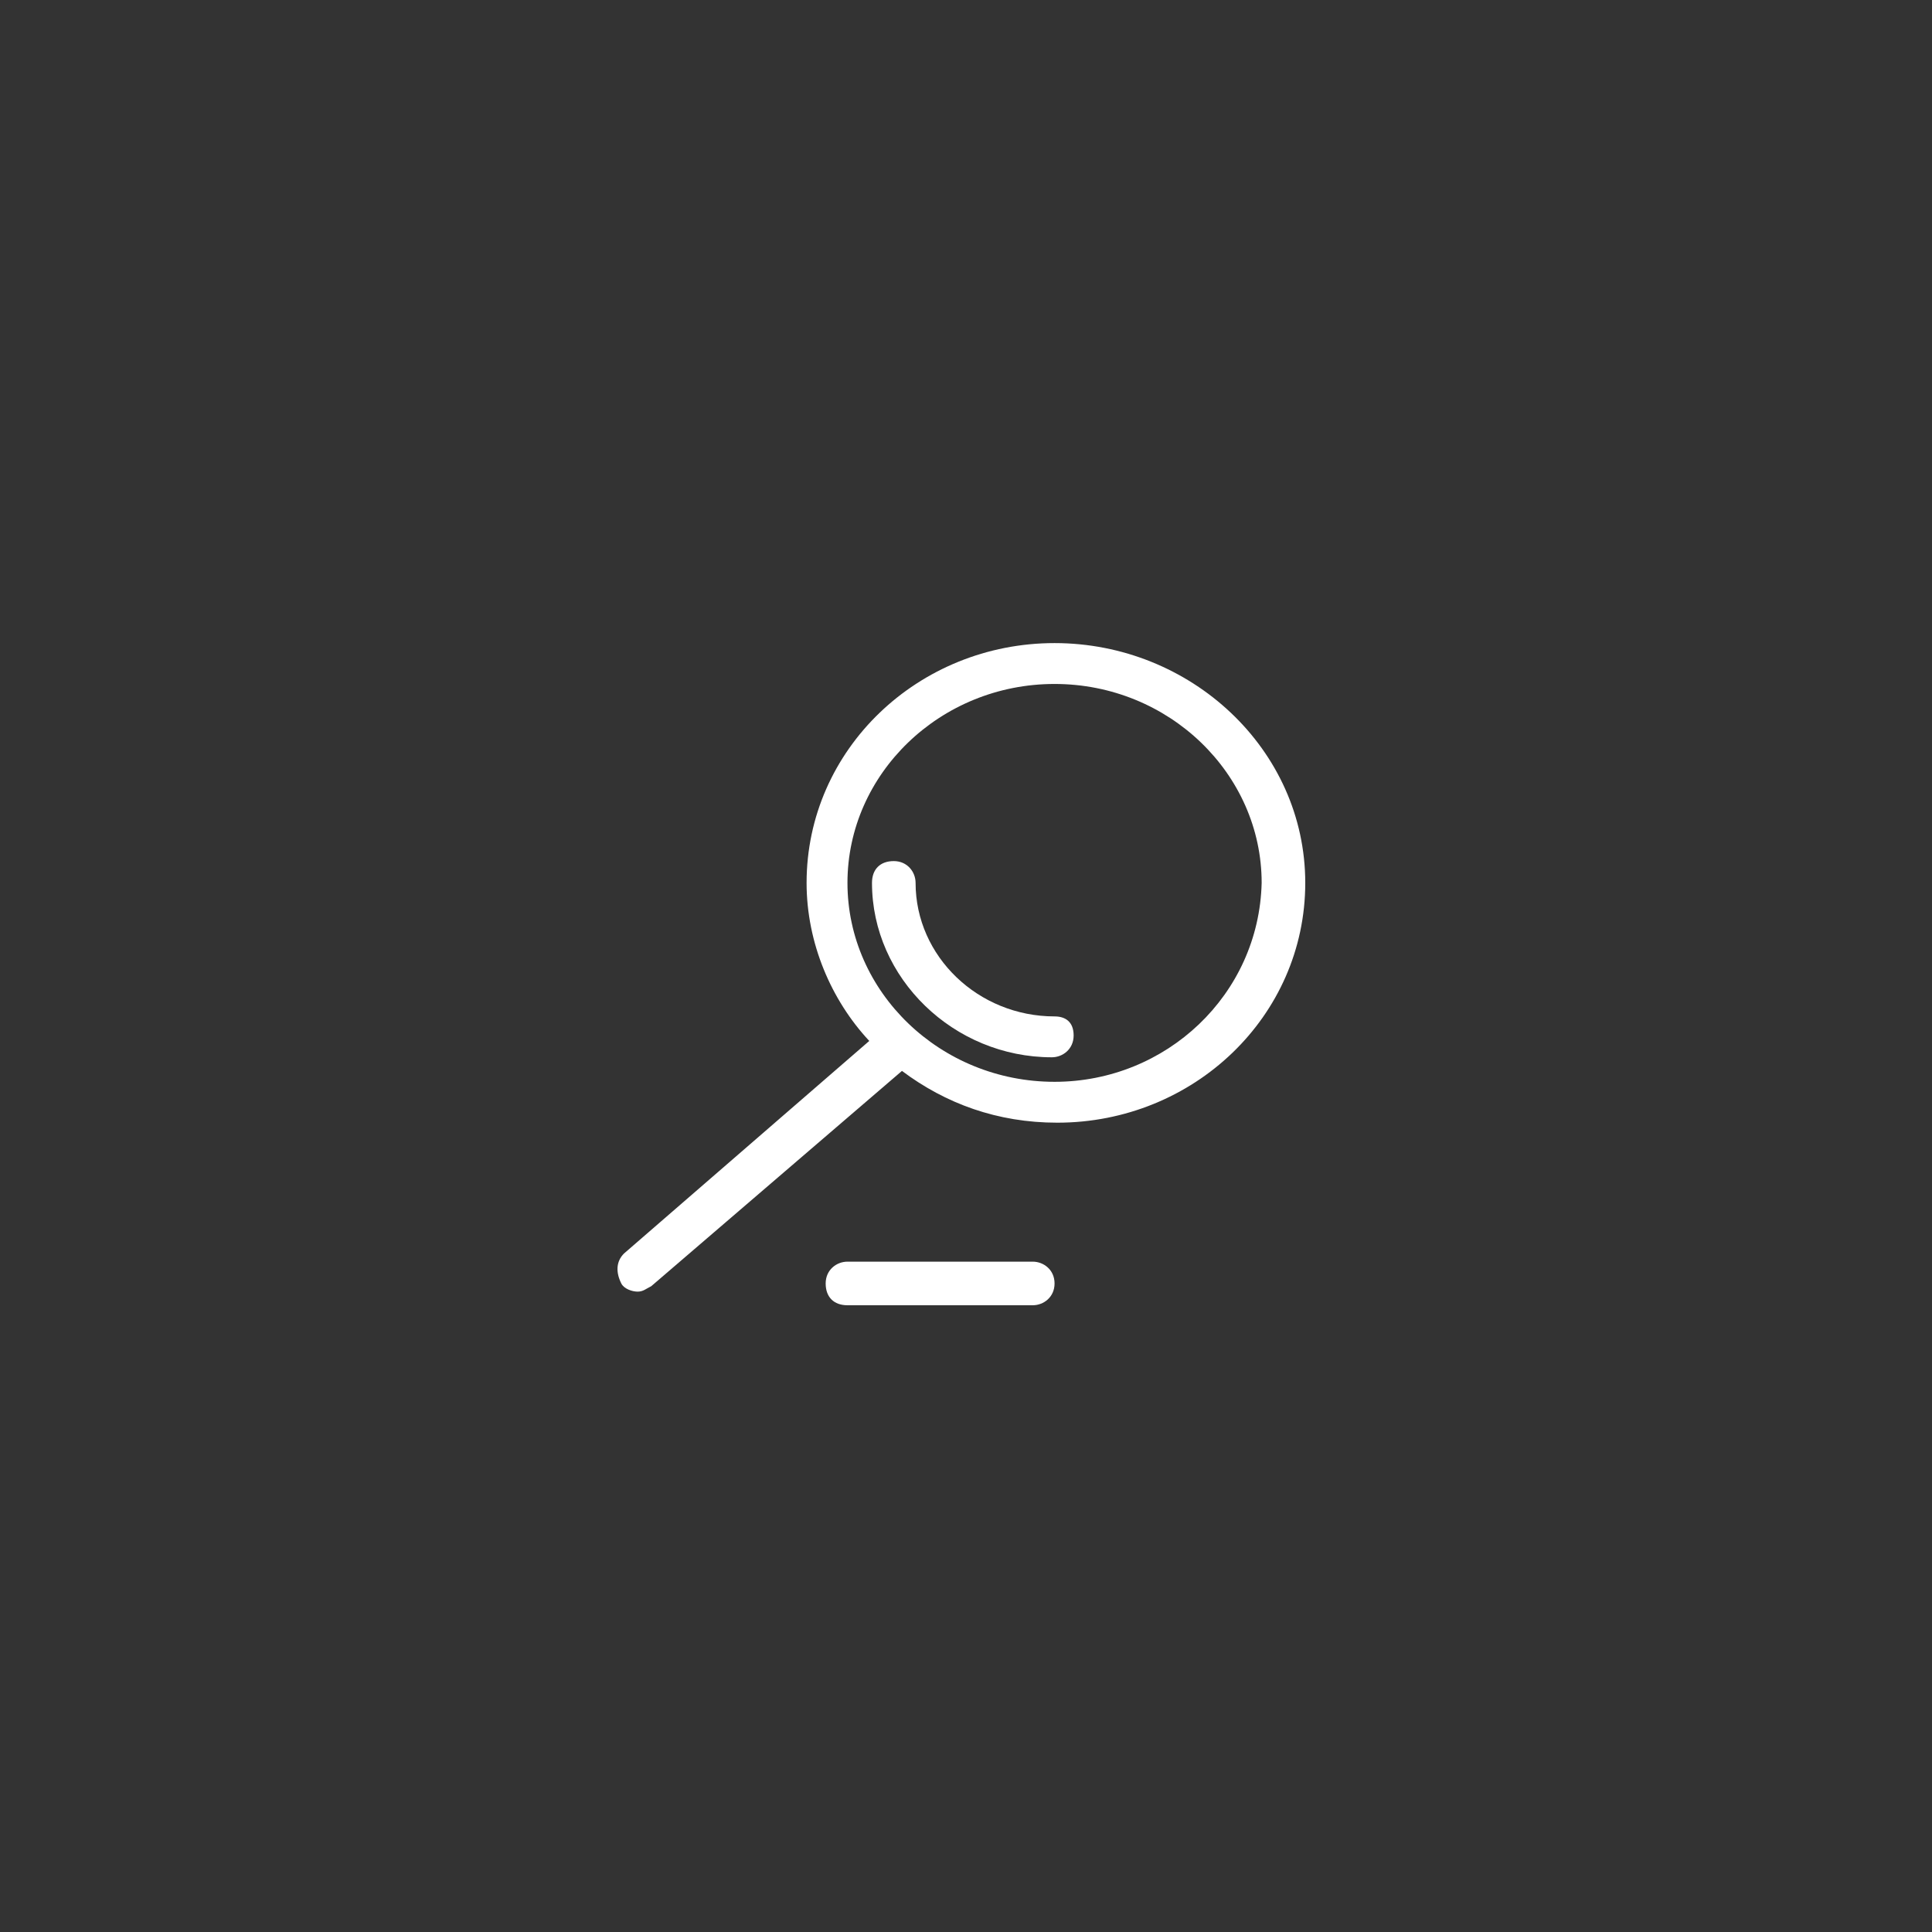 <?xml version="1.0" encoding="utf-8"?>
<!-- Generator: Adobe Illustrator 25.4.1, SVG Export Plug-In . SVG Version: 6.00 Build 0)  -->
<svg version="1.1" id="Calque_1" xmlns="http://www.w3.org/2000/svg" xmlns:xlink="http://www.w3.org/1999/xlink" x="0px" y="0px"
	 viewBox="0 0 70.9 70.9" style="enable-background:new 0 0 70.9 70.9;" xml:space="preserve">
<rect x="0" y="0" width="70.9" height="70.9" fill="#333333" stroke="none"/>
<style type="text/css">
	.st0{fill:#FFFFFF;}
</style>
<g>
	<path class="st0" d="M38.7,37.3c-2.8,0-5.1-2.2-5.1-4.9c0-0.4-0.3-0.8-0.8-0.8S32,31.9,32,32.4c0,3.5,3,6.4,6.6,6.4
		c0.4,0,0.8-0.3,0.8-0.8S39.1,37.3,38.7,37.3z"/>
	<path class="st0" d="M38.7,23.6c-5,0-9.1,3.9-9.1,8.8c0,2.2,0.9,4.3,2.3,5.8l-9,7.8c-0.3,0.3-0.3,0.7-0.1,1.1
		c0.1,0.2,0.4,0.3,0.6,0.3s0.3-0.1,0.5-0.2l9.2-7.9c1.6,1.2,3.5,1.9,5.7,1.9c5,0,9.1-3.9,9.1-8.8S43.7,23.6,38.7,23.6z M38.7,39.7
		c-4.2,0-7.6-3.3-7.6-7.3s3.4-7.3,7.6-7.3s7.6,3.3,7.6,7.3C46.2,36.5,42.8,39.7,38.7,39.7z"/>
	<path class="st0" d="M37.9,46.3h-6.8c-0.4,0-0.8,0.3-0.8,0.8s0.3,0.8,0.8,0.8h6.8c0.4,0,0.8-0.3,0.8-0.8S38.3,46.3,37.9,46.3z"/>
</g>
</svg>
